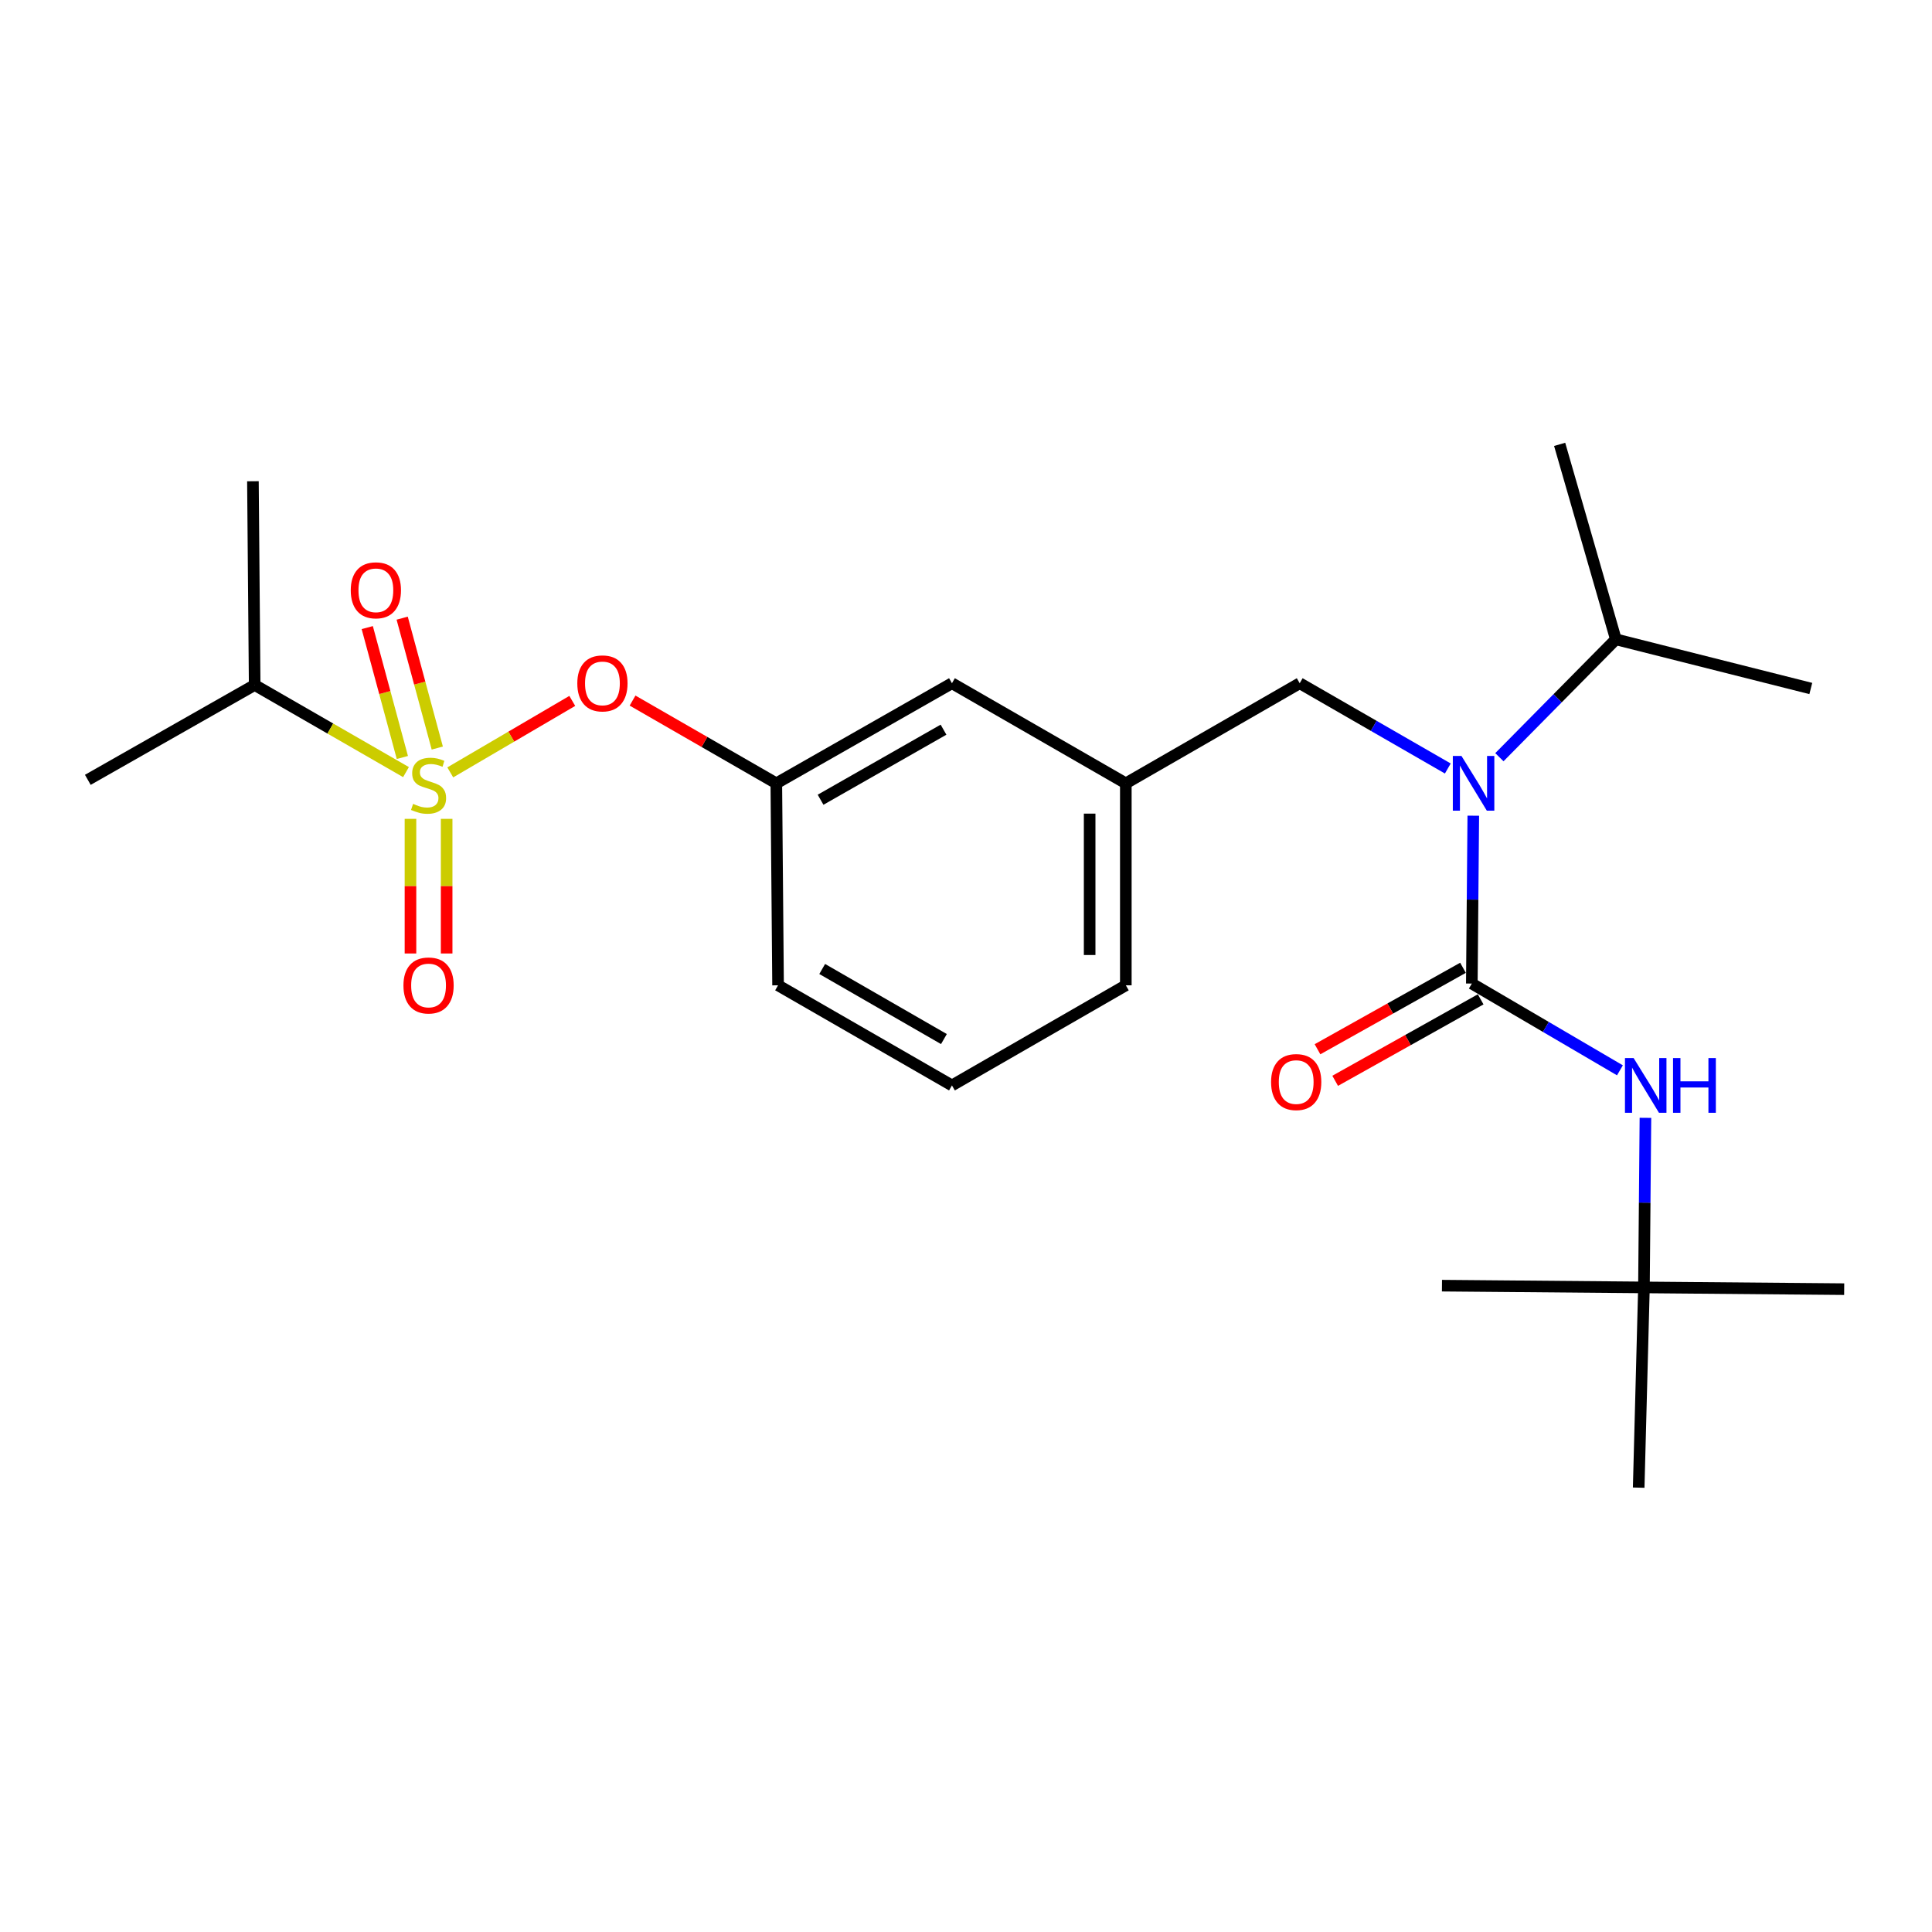 <?xml version='1.0' encoding='iso-8859-1'?>
<svg version='1.1' baseProfile='full'
              xmlns='http://www.w3.org/2000/svg'
                      xmlns:rdkit='http://www.rdkit.org/xml'
                      xmlns:xlink='http://www.w3.org/1999/xlink'
                  xml:space='preserve'
width='1000px' height='1000px' viewBox='0 0 1000 1000'>
<!-- END OF HEADER -->
<rect style='opacity:1.0;fill:#FFFFFF;stroke:none' width='1000' height='1000' x='0' y='0'> </rect>
<path class='bond-0' d='M 850.905,666.362 L 954.545,667.266' style='fill:none;fill-rule:evenodd;stroke:#000000;stroke-width:6px;stroke-linecap:butt;stroke-linejoin:miter;stroke-opacity:1' />
<path class='bond-1' d='M 850.905,666.362 L 848.18,770.002' style='fill:none;fill-rule:evenodd;stroke:#000000;stroke-width:6px;stroke-linecap:butt;stroke-linejoin:miter;stroke-opacity:1' />
<path class='bond-2' d='M 850.905,666.362 L 746.359,665.457' style='fill:none;fill-rule:evenodd;stroke:#000000;stroke-width:6px;stroke-linecap:butt;stroke-linejoin:miter;stroke-opacity:1' />
<path class='bond-3' d='M 850.905,666.362 L 851.289,622.476' style='fill:none;fill-rule:evenodd;stroke:#000000;stroke-width:6px;stroke-linecap:butt;stroke-linejoin:miter;stroke-opacity:1' />
<path class='bond-3' d='M 851.289,622.476 L 851.673,578.59' style='fill:none;fill-rule:evenodd;stroke:#0000FF;stroke-width:6px;stroke-linecap:butt;stroke-linejoin:miter;stroke-opacity:1' />
<path class='bond-4' d='M 672.727,353.641 L 582.723,405.45' style='fill:none;fill-rule:evenodd;stroke:#000000;stroke-width:6px;stroke-linecap:butt;stroke-linejoin:miter;stroke-opacity:1' />
<path class='bond-5' d='M 672.727,353.641 L 711.056,375.707' style='fill:none;fill-rule:evenodd;stroke:#000000;stroke-width:6px;stroke-linecap:butt;stroke-linejoin:miter;stroke-opacity:1' />
<path class='bond-5' d='M 711.056,375.707 L 749.385,397.773' style='fill:none;fill-rule:evenodd;stroke:#0000FF;stroke-width:6px;stroke-linecap:butt;stroke-linejoin:miter;stroke-opacity:1' />
<path class='bond-6' d='M 762.575,422.201 L 762.195,465.646' style='fill:none;fill-rule:evenodd;stroke:#0000FF;stroke-width:6px;stroke-linecap:butt;stroke-linejoin:miter;stroke-opacity:1' />
<path class='bond-6' d='M 762.195,465.646 L 761.816,509.091' style='fill:none;fill-rule:evenodd;stroke:#000000;stroke-width:6px;stroke-linecap:butt;stroke-linejoin:miter;stroke-opacity:1' />
<path class='bond-7' d='M 776.081,391.929 L 806.222,361.421' style='fill:none;fill-rule:evenodd;stroke:#0000FF;stroke-width:6px;stroke-linecap:butt;stroke-linejoin:miter;stroke-opacity:1' />
<path class='bond-7' d='M 806.222,361.421 L 836.364,330.913' style='fill:none;fill-rule:evenodd;stroke:#000000;stroke-width:6px;stroke-linecap:butt;stroke-linejoin:miter;stroke-opacity:1' />
<path class='bond-8' d='M 757.242,500.923 L 719.59,522.006' style='fill:none;fill-rule:evenodd;stroke:#000000;stroke-width:6px;stroke-linecap:butt;stroke-linejoin:miter;stroke-opacity:1' />
<path class='bond-8' d='M 719.59,522.006 L 681.938,543.09' style='fill:none;fill-rule:evenodd;stroke:#FF0000;stroke-width:6px;stroke-linecap:butt;stroke-linejoin:miter;stroke-opacity:1' />
<path class='bond-8' d='M 766.39,517.259 L 728.738,538.342' style='fill:none;fill-rule:evenodd;stroke:#000000;stroke-width:6px;stroke-linecap:butt;stroke-linejoin:miter;stroke-opacity:1' />
<path class='bond-8' d='M 728.738,538.342 L 691.085,559.426' style='fill:none;fill-rule:evenodd;stroke:#FF0000;stroke-width:6px;stroke-linecap:butt;stroke-linejoin:miter;stroke-opacity:1' />
<path class='bond-9' d='M 761.816,509.091 L 800.144,531.544' style='fill:none;fill-rule:evenodd;stroke:#000000;stroke-width:6px;stroke-linecap:butt;stroke-linejoin:miter;stroke-opacity:1' />
<path class='bond-9' d='M 800.144,531.544 L 838.472,553.997' style='fill:none;fill-rule:evenodd;stroke:#0000FF;stroke-width:6px;stroke-linecap:butt;stroke-linejoin:miter;stroke-opacity:1' />
<path class='bond-10' d='M 836.364,330.913 L 807.271,229.998' style='fill:none;fill-rule:evenodd;stroke:#000000;stroke-width:6px;stroke-linecap:butt;stroke-linejoin:miter;stroke-opacity:1' />
<path class='bond-11' d='M 836.364,330.913 L 937.269,356.366' style='fill:none;fill-rule:evenodd;stroke:#000000;stroke-width:6px;stroke-linecap:butt;stroke-linejoin:miter;stroke-opacity:1' />
<path class='bond-12' d='M 582.723,509.996 L 582.723,405.45' style='fill:none;fill-rule:evenodd;stroke:#000000;stroke-width:6px;stroke-linecap:butt;stroke-linejoin:miter;stroke-opacity:1' />
<path class='bond-12' d='M 564,494.314 L 564,421.132' style='fill:none;fill-rule:evenodd;stroke:#000000;stroke-width:6px;stroke-linecap:butt;stroke-linejoin:miter;stroke-opacity:1' />
<path class='bond-13' d='M 582.723,509.996 L 492.729,561.816' style='fill:none;fill-rule:evenodd;stroke:#000000;stroke-width:6px;stroke-linecap:butt;stroke-linejoin:miter;stroke-opacity:1' />
<path class='bond-14' d='M 582.723,405.45 L 492.729,353.641' style='fill:none;fill-rule:evenodd;stroke:#000000;stroke-width:6px;stroke-linecap:butt;stroke-linejoin:miter;stroke-opacity:1' />
<path class='bond-15' d='M 492.729,353.641 L 401.82,405.45' style='fill:none;fill-rule:evenodd;stroke:#000000;stroke-width:6px;stroke-linecap:butt;stroke-linejoin:miter;stroke-opacity:1' />
<path class='bond-15' d='M 488.363,377.678 L 424.727,413.945' style='fill:none;fill-rule:evenodd;stroke:#000000;stroke-width:6px;stroke-linecap:butt;stroke-linejoin:miter;stroke-opacity:1' />
<path class='bond-16' d='M 401.82,405.45 L 402.725,509.996' style='fill:none;fill-rule:evenodd;stroke:#000000;stroke-width:6px;stroke-linecap:butt;stroke-linejoin:miter;stroke-opacity:1' />
<path class='bond-17' d='M 401.82,405.45 L 364.616,384.034' style='fill:none;fill-rule:evenodd;stroke:#000000;stroke-width:6px;stroke-linecap:butt;stroke-linejoin:miter;stroke-opacity:1' />
<path class='bond-17' d='M 364.616,384.034 L 327.412,362.618' style='fill:none;fill-rule:evenodd;stroke:#FF0000;stroke-width:6px;stroke-linecap:butt;stroke-linejoin:miter;stroke-opacity:1' />
<path class='bond-18' d='M 402.725,509.996 L 492.729,561.816' style='fill:none;fill-rule:evenodd;stroke:#000000;stroke-width:6px;stroke-linecap:butt;stroke-linejoin:miter;stroke-opacity:1' />
<path class='bond-18' d='M 425.568,501.543 L 488.571,537.818' style='fill:none;fill-rule:evenodd;stroke:#000000;stroke-width:6px;stroke-linecap:butt;stroke-linejoin:miter;stroke-opacity:1' />
<path class='bond-19' d='M 131.818,354.545 L 130.913,249.095' style='fill:none;fill-rule:evenodd;stroke:#000000;stroke-width:6px;stroke-linecap:butt;stroke-linejoin:miter;stroke-opacity:1' />
<path class='bond-20' d='M 131.818,354.545 L 45.455,403.641' style='fill:none;fill-rule:evenodd;stroke:#000000;stroke-width:6px;stroke-linecap:butt;stroke-linejoin:miter;stroke-opacity:1' />
<path class='bond-21' d='M 131.818,354.545 L 170.982,377.094' style='fill:none;fill-rule:evenodd;stroke:#000000;stroke-width:6px;stroke-linecap:butt;stroke-linejoin:miter;stroke-opacity:1' />
<path class='bond-21' d='M 170.982,377.094 L 210.146,399.643' style='fill:none;fill-rule:evenodd;stroke:#CCCC00;stroke-width:6px;stroke-linecap:butt;stroke-linejoin:miter;stroke-opacity:1' />
<path class='bond-22' d='M 296.209,362.785 L 264.633,381.284' style='fill:none;fill-rule:evenodd;stroke:#FF0000;stroke-width:6px;stroke-linecap:butt;stroke-linejoin:miter;stroke-opacity:1' />
<path class='bond-22' d='M 264.633,381.284 L 233.058,399.783' style='fill:none;fill-rule:evenodd;stroke:#CCCC00;stroke-width:6px;stroke-linecap:butt;stroke-linejoin:miter;stroke-opacity:1' />
<path class='bond-23' d='M 212.461,423.836 L 212.461,458.679' style='fill:none;fill-rule:evenodd;stroke:#CCCC00;stroke-width:6px;stroke-linecap:butt;stroke-linejoin:miter;stroke-opacity:1' />
<path class='bond-23' d='M 212.461,458.679 L 212.461,493.522' style='fill:none;fill-rule:evenodd;stroke:#FF0000;stroke-width:6px;stroke-linecap:butt;stroke-linejoin:miter;stroke-opacity:1' />
<path class='bond-23' d='M 231.184,423.836 L 231.184,458.679' style='fill:none;fill-rule:evenodd;stroke:#CCCC00;stroke-width:6px;stroke-linecap:butt;stroke-linejoin:miter;stroke-opacity:1' />
<path class='bond-23' d='M 231.184,458.679 L 231.184,493.522' style='fill:none;fill-rule:evenodd;stroke:#FF0000;stroke-width:6px;stroke-linecap:butt;stroke-linejoin:miter;stroke-opacity:1' />
<path class='bond-24' d='M 226.337,387.19 L 217.251,353.574' style='fill:none;fill-rule:evenodd;stroke:#CCCC00;stroke-width:6px;stroke-linecap:butt;stroke-linejoin:miter;stroke-opacity:1' />
<path class='bond-24' d='M 217.251,353.574 L 208.165,319.958' style='fill:none;fill-rule:evenodd;stroke:#FF0000;stroke-width:6px;stroke-linecap:butt;stroke-linejoin:miter;stroke-opacity:1' />
<path class='bond-24' d='M 208.263,392.075 L 199.177,358.459' style='fill:none;fill-rule:evenodd;stroke:#CCCC00;stroke-width:6px;stroke-linecap:butt;stroke-linejoin:miter;stroke-opacity:1' />
<path class='bond-24' d='M 199.177,358.459 L 190.091,324.843' style='fill:none;fill-rule:evenodd;stroke:#FF0000;stroke-width:6px;stroke-linecap:butt;stroke-linejoin:miter;stroke-opacity:1' />
<path  class='atom-2' d='M 756.461 391.29
L 765.741 406.29
Q 766.661 407.77, 768.141 410.45
Q 769.621 413.13, 769.701 413.29
L 769.701 391.29
L 773.461 391.29
L 773.461 419.61
L 769.581 419.61
L 759.621 403.21
Q 758.461 401.29, 757.221 399.09
Q 756.021 396.89, 755.661 396.21
L 755.661 419.61
L 751.981 419.61
L 751.981 391.29
L 756.461 391.29
' fill='#0000FF'/>
<path  class='atom-4' d='M 657.907 560.076
Q 657.907 553.276, 661.267 549.476
Q 664.627 545.676, 670.907 545.676
Q 677.187 545.676, 680.547 549.476
Q 683.907 553.276, 683.907 560.076
Q 683.907 566.956, 680.507 570.876
Q 677.107 574.756, 670.907 574.756
Q 664.667 574.756, 661.267 570.876
Q 657.907 566.996, 657.907 560.076
M 670.907 571.556
Q 675.227 571.556, 677.547 568.676
Q 679.907 565.756, 679.907 560.076
Q 679.907 554.516, 677.547 551.716
Q 675.227 548.876, 670.907 548.876
Q 666.587 548.876, 664.227 551.676
Q 661.907 554.476, 661.907 560.076
Q 661.907 565.796, 664.227 568.676
Q 666.587 571.556, 670.907 571.556
' fill='#FF0000'/>
<path  class='atom-5' d='M 845.56 547.656
L 854.84 562.656
Q 855.76 564.136, 857.24 566.816
Q 858.72 569.496, 858.8 569.656
L 858.8 547.656
L 862.56 547.656
L 862.56 575.976
L 858.68 575.976
L 848.72 559.576
Q 847.56 557.656, 846.32 555.456
Q 845.12 553.256, 844.76 552.576
L 844.76 575.976
L 841.08 575.976
L 841.08 547.656
L 845.56 547.656
' fill='#0000FF'/>
<path  class='atom-5' d='M 865.96 547.656
L 869.8 547.656
L 869.8 559.696
L 884.28 559.696
L 884.28 547.656
L 888.12 547.656
L 888.12 575.976
L 884.28 575.976
L 884.28 562.896
L 869.8 562.896
L 869.8 575.976
L 865.96 575.976
L 865.96 547.656
' fill='#0000FF'/>
<path  class='atom-19' d='M 298.816 353.721
Q 298.816 346.921, 302.176 343.121
Q 305.536 339.321, 311.816 339.321
Q 318.096 339.321, 321.456 343.121
Q 324.816 346.921, 324.816 353.721
Q 324.816 360.601, 321.416 364.521
Q 318.016 368.401, 311.816 368.401
Q 305.576 368.401, 302.176 364.521
Q 298.816 360.641, 298.816 353.721
M 311.816 365.201
Q 316.136 365.201, 318.456 362.321
Q 320.816 359.401, 320.816 353.721
Q 320.816 348.161, 318.456 345.361
Q 316.136 342.521, 311.816 342.521
Q 307.496 342.521, 305.136 345.321
Q 302.816 348.121, 302.816 353.721
Q 302.816 359.441, 305.136 362.321
Q 307.496 365.201, 311.816 365.201
' fill='#FF0000'/>
<path  class='atom-20' d='M 213.822 416.086
Q 214.142 416.206, 215.462 416.766
Q 216.782 417.326, 218.222 417.686
Q 219.702 418.006, 221.142 418.006
Q 223.822 418.006, 225.382 416.726
Q 226.942 415.406, 226.942 413.126
Q 226.942 411.566, 226.142 410.606
Q 225.382 409.646, 224.182 409.126
Q 222.982 408.606, 220.982 408.006
Q 218.462 407.246, 216.942 406.526
Q 215.462 405.806, 214.382 404.286
Q 213.342 402.766, 213.342 400.206
Q 213.342 396.646, 215.742 394.446
Q 218.182 392.246, 222.982 392.246
Q 226.262 392.246, 229.982 393.806
L 229.062 396.886
Q 225.662 395.486, 223.102 395.486
Q 220.342 395.486, 218.822 396.646
Q 217.302 397.766, 217.342 399.726
Q 217.342 401.246, 218.102 402.166
Q 218.902 403.086, 220.022 403.606
Q 221.182 404.126, 223.102 404.726
Q 225.662 405.526, 227.182 406.326
Q 228.702 407.126, 229.782 408.766
Q 230.902 410.366, 230.902 413.126
Q 230.902 417.046, 228.262 419.166
Q 225.662 421.246, 221.302 421.246
Q 218.782 421.246, 216.862 420.686
Q 214.982 420.166, 212.742 419.246
L 213.822 416.086
' fill='#CCCC00'/>
<path  class='atom-21' d='M 208.822 510.076
Q 208.822 503.276, 212.182 499.476
Q 215.542 495.676, 221.822 495.676
Q 228.102 495.676, 231.462 499.476
Q 234.822 503.276, 234.822 510.076
Q 234.822 516.956, 231.422 520.876
Q 228.022 524.756, 221.822 524.756
Q 215.582 524.756, 212.182 520.876
Q 208.822 516.996, 208.822 510.076
M 221.822 521.556
Q 226.142 521.556, 228.462 518.676
Q 230.822 515.756, 230.822 510.076
Q 230.822 504.516, 228.462 501.716
Q 226.142 498.876, 221.822 498.876
Q 217.502 498.876, 215.142 501.676
Q 212.822 504.476, 212.822 510.076
Q 212.822 515.796, 215.142 518.676
Q 217.502 521.556, 221.822 521.556
' fill='#FF0000'/>
<path  class='atom-22' d='M 181.55 305.541
Q 181.55 298.741, 184.91 294.941
Q 188.27 291.141, 194.55 291.141
Q 200.83 291.141, 204.19 294.941
Q 207.55 298.741, 207.55 305.541
Q 207.55 312.421, 204.15 316.341
Q 200.75 320.221, 194.55 320.221
Q 188.31 320.221, 184.91 316.341
Q 181.55 312.461, 181.55 305.541
M 194.55 317.021
Q 198.87 317.021, 201.19 314.141
Q 203.55 311.221, 203.55 305.541
Q 203.55 299.981, 201.19 297.181
Q 198.87 294.341, 194.55 294.341
Q 190.23 294.341, 187.87 297.141
Q 185.55 299.941, 185.55 305.541
Q 185.55 311.261, 187.87 314.141
Q 190.23 317.021, 194.55 317.021
' fill='#FF0000'/>
</svg>
